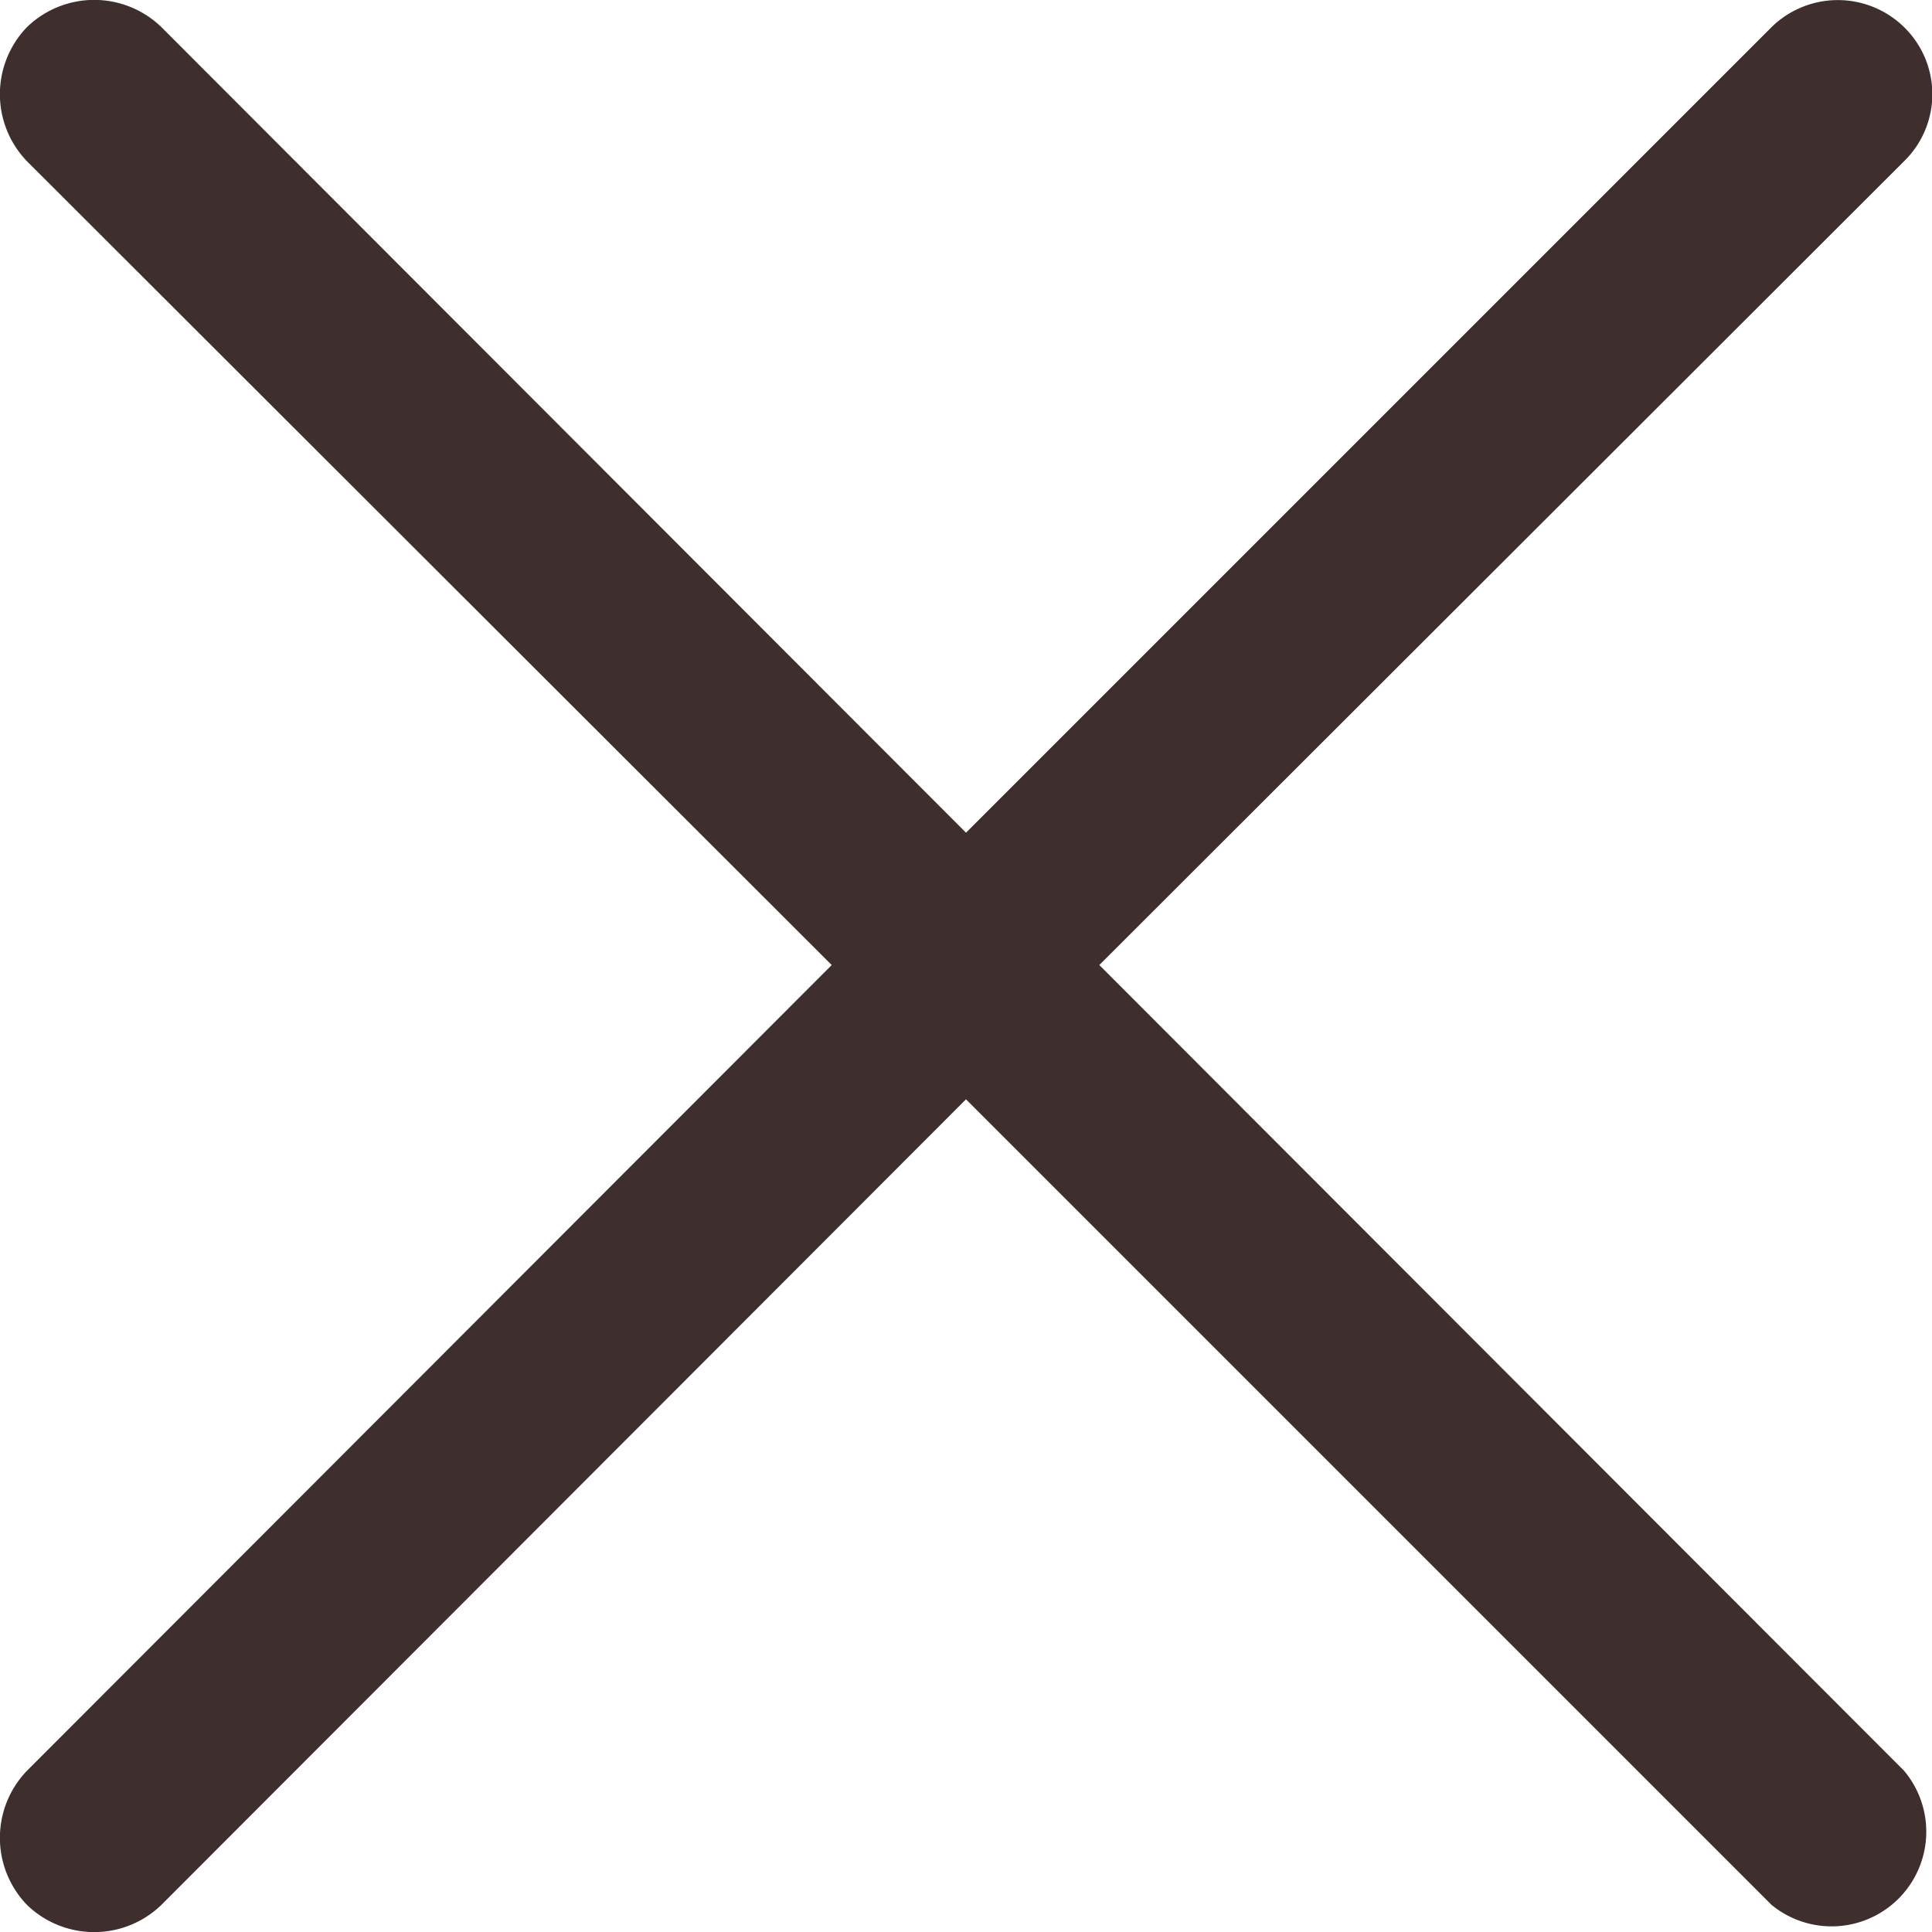 <svg xmlns="http://www.w3.org/2000/svg" xmlns:xlink="http://www.w3.org/1999/xlink" width="20" height="20" viewBox="0 0 20 20"><defs><path id="wmtia" d="M280.28 17.67a1 1 0 0 1 0-1.39 1 1 0 0 1 1.39 0l8.33 8.34 8.34-8.34a.98.98 0 0 1 1.37 0 .97.97 0 0 1 0 1.39l-8.33 8.32 8.33 8.34a.98.98 0 0 1-1.37 1.39L290 27.38l-8.33 8.34a1 1 0 0 1-1.39 0 1 1 0 0 1 0-1.39l8.33-8.34z"/></defs><g><g transform="translate(-280 -16)"><use fill="#3e2e2e" xlink:href="#wmtia"/></g></g></svg>
